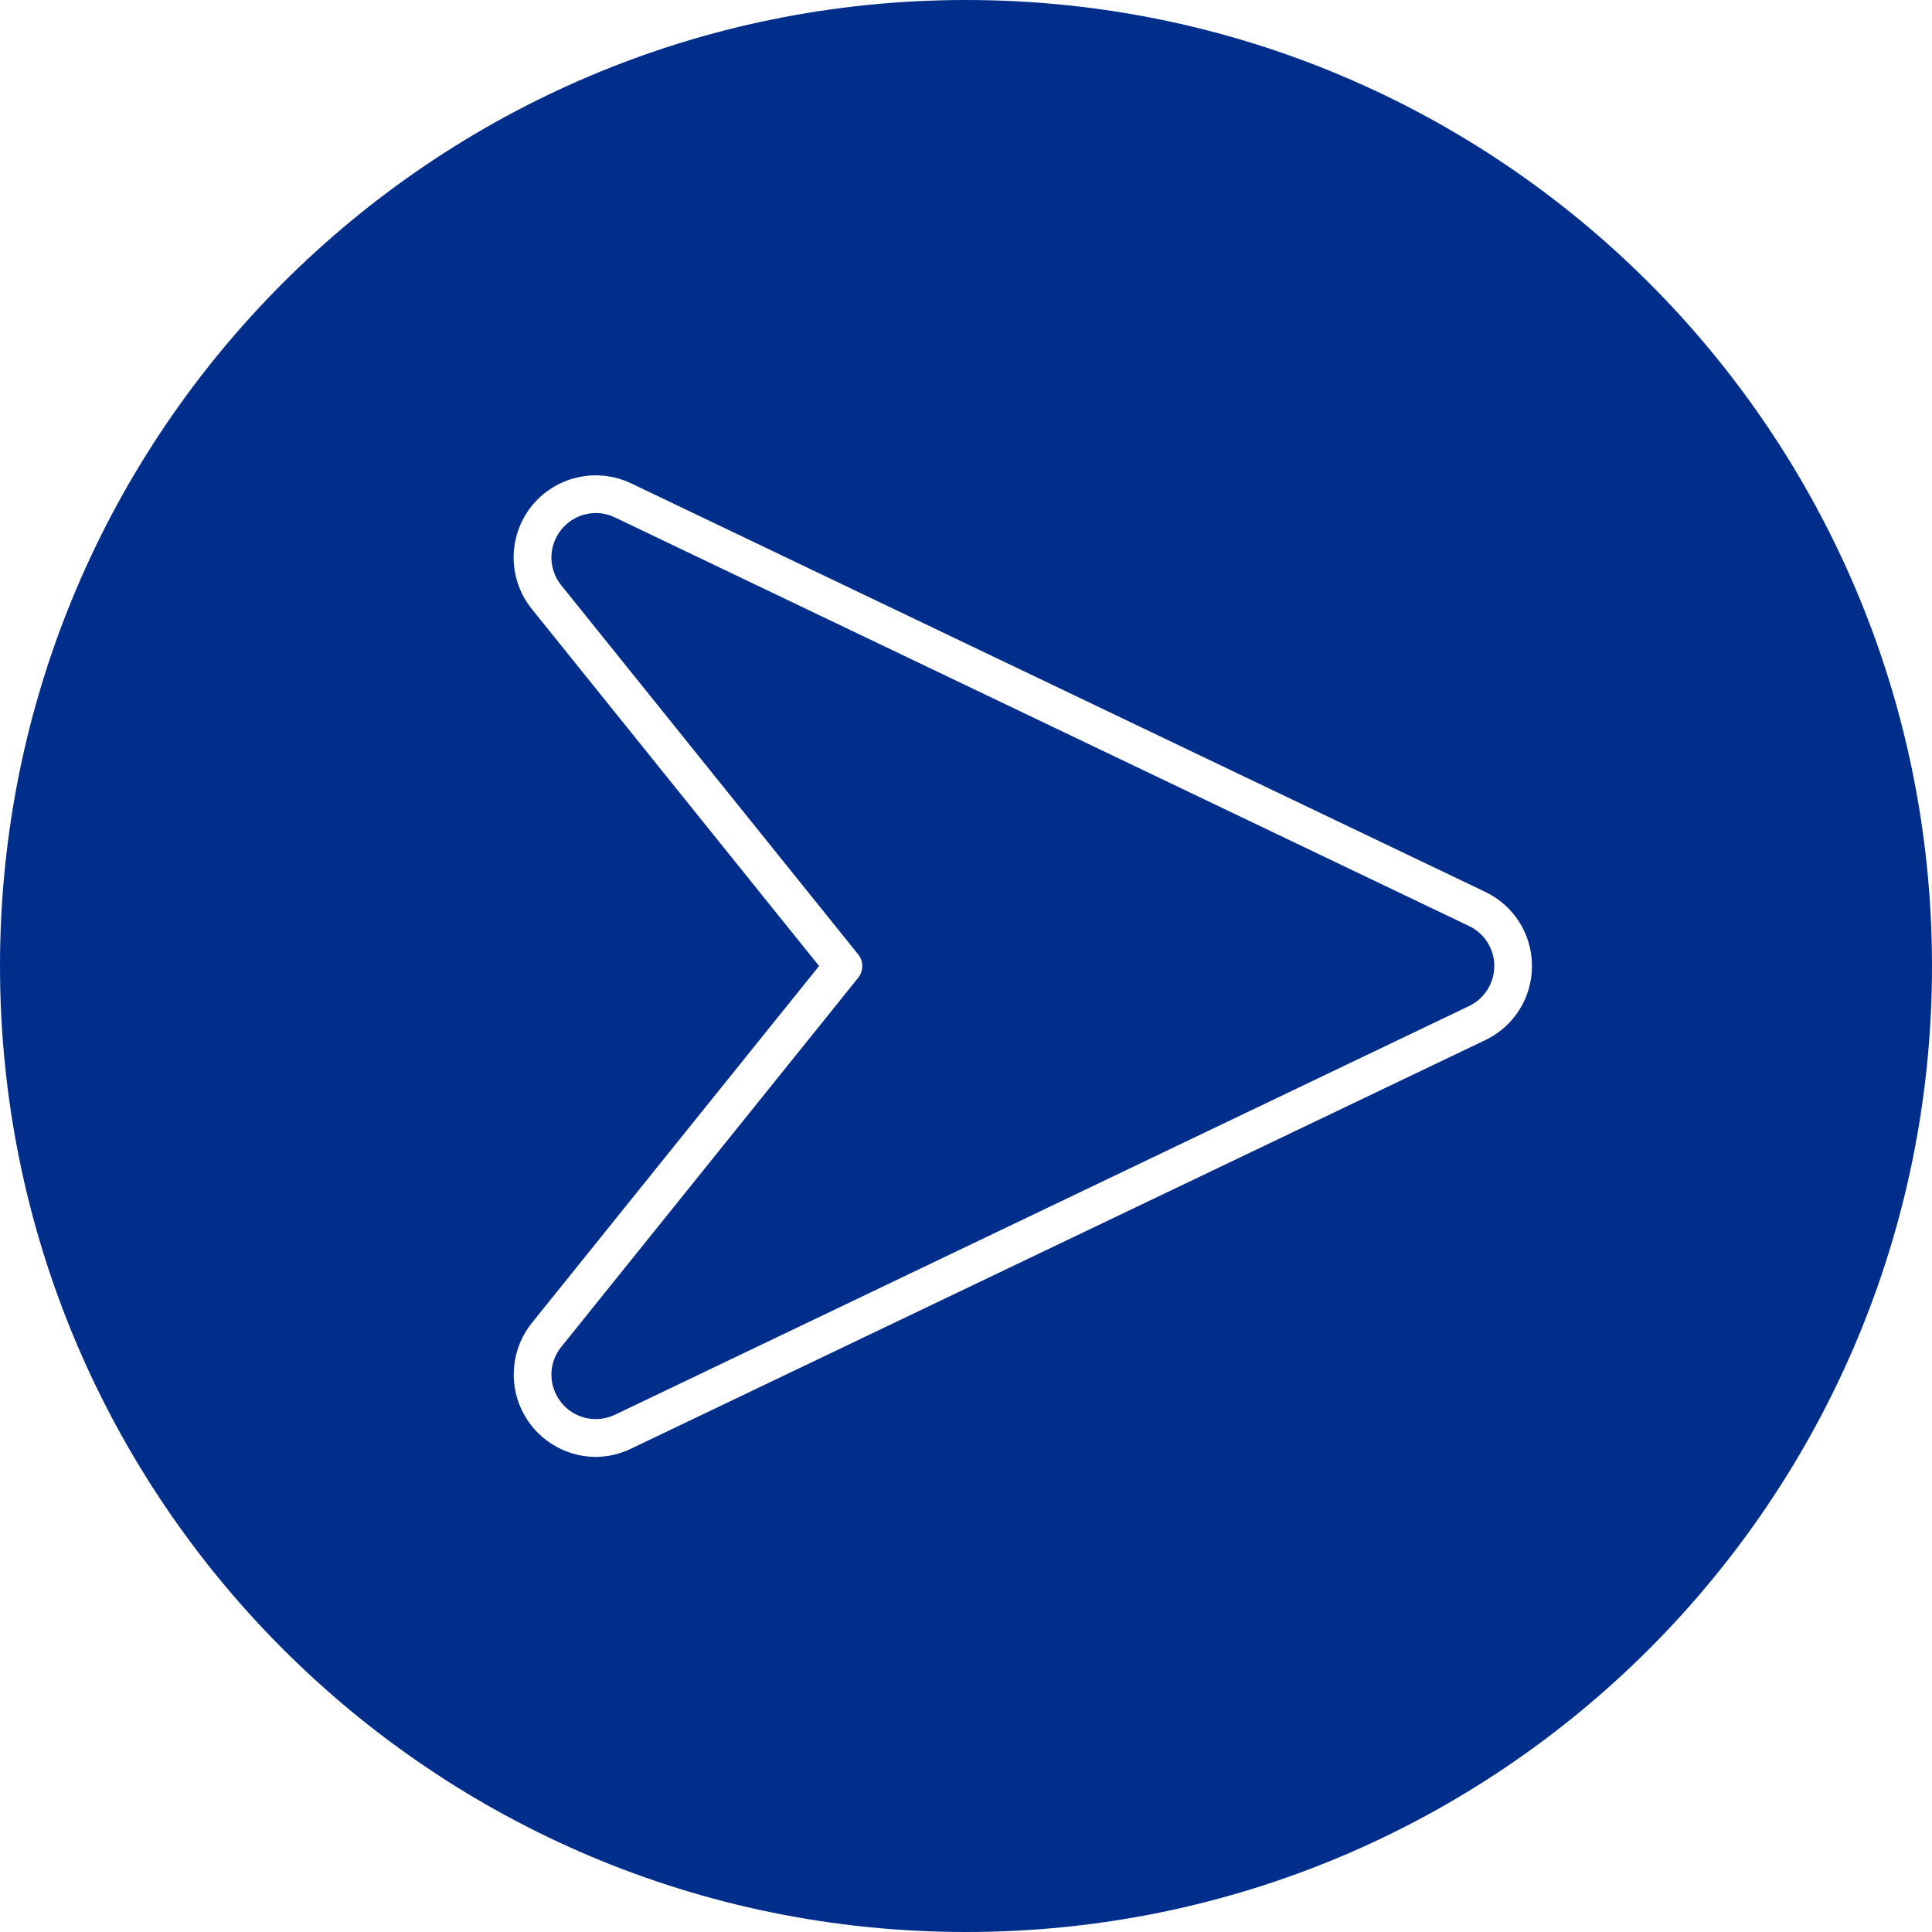 <svg xmlns="http://www.w3.org/2000/svg" width="20" height="20" viewBox="0 0 20 20" fill="none"><g clip-path="url(#clip0_898_4442)"><path d="M15.207 9.586L6.367 5.357C6.273 5.311 6.167 5.299 6.065 5.323C5.963 5.346 5.872 5.404 5.808 5.486C5.743 5.567 5.708 5.669 5.708 5.773C5.709 5.878 5.745 5.979 5.811 6.06L8.883 9.879C8.911 9.913 8.926 9.956 8.926 10.001C8.926 10.045 8.911 10.088 8.883 10.123L5.811 13.942C5.745 14.023 5.709 14.124 5.708 14.228C5.708 14.333 5.743 14.434 5.808 14.516C5.872 14.598 5.963 14.655 6.065 14.679C6.167 14.702 6.273 14.69 6.367 14.645L15.207 10.415C15.286 10.377 15.352 10.318 15.398 10.245C15.444 10.172 15.469 10.087 15.469 10C15.469 9.913 15.444 9.828 15.398 9.755C15.352 9.682 15.286 9.623 15.207 9.586Z" fill="#002E8A"></path><path d="M10 0C4.477 0 0 4.477 0 10C0 15.523 4.477 20 10 20C15.523 20 20 15.523 20 10C20 4.477 15.523 0 10 0ZM15.376 10.767L6.534 14.996C6.417 15.052 6.289 15.082 6.16 15.082C6 15.08 5.844 15.033 5.71 14.947C5.575 14.861 5.468 14.738 5.4 14.594C5.331 14.449 5.305 14.289 5.324 14.13C5.342 13.971 5.405 13.821 5.505 13.696L8.479 10L5.505 6.304C5.384 6.154 5.318 5.967 5.317 5.774C5.316 5.582 5.381 5.394 5.5 5.243C5.62 5.092 5.788 4.986 5.975 4.943C6.163 4.899 6.36 4.921 6.534 5.004L15.376 9.233C15.521 9.302 15.643 9.411 15.729 9.547C15.814 9.683 15.859 9.84 15.859 10C15.859 10.16 15.814 10.318 15.729 10.453C15.643 10.589 15.521 10.698 15.376 10.767Z" fill="#002E8A"></path></g><defs><clipPath id="clip0_898_4442"><rect width="20" height="20" fill="white"></rect></clipPath></defs></svg>